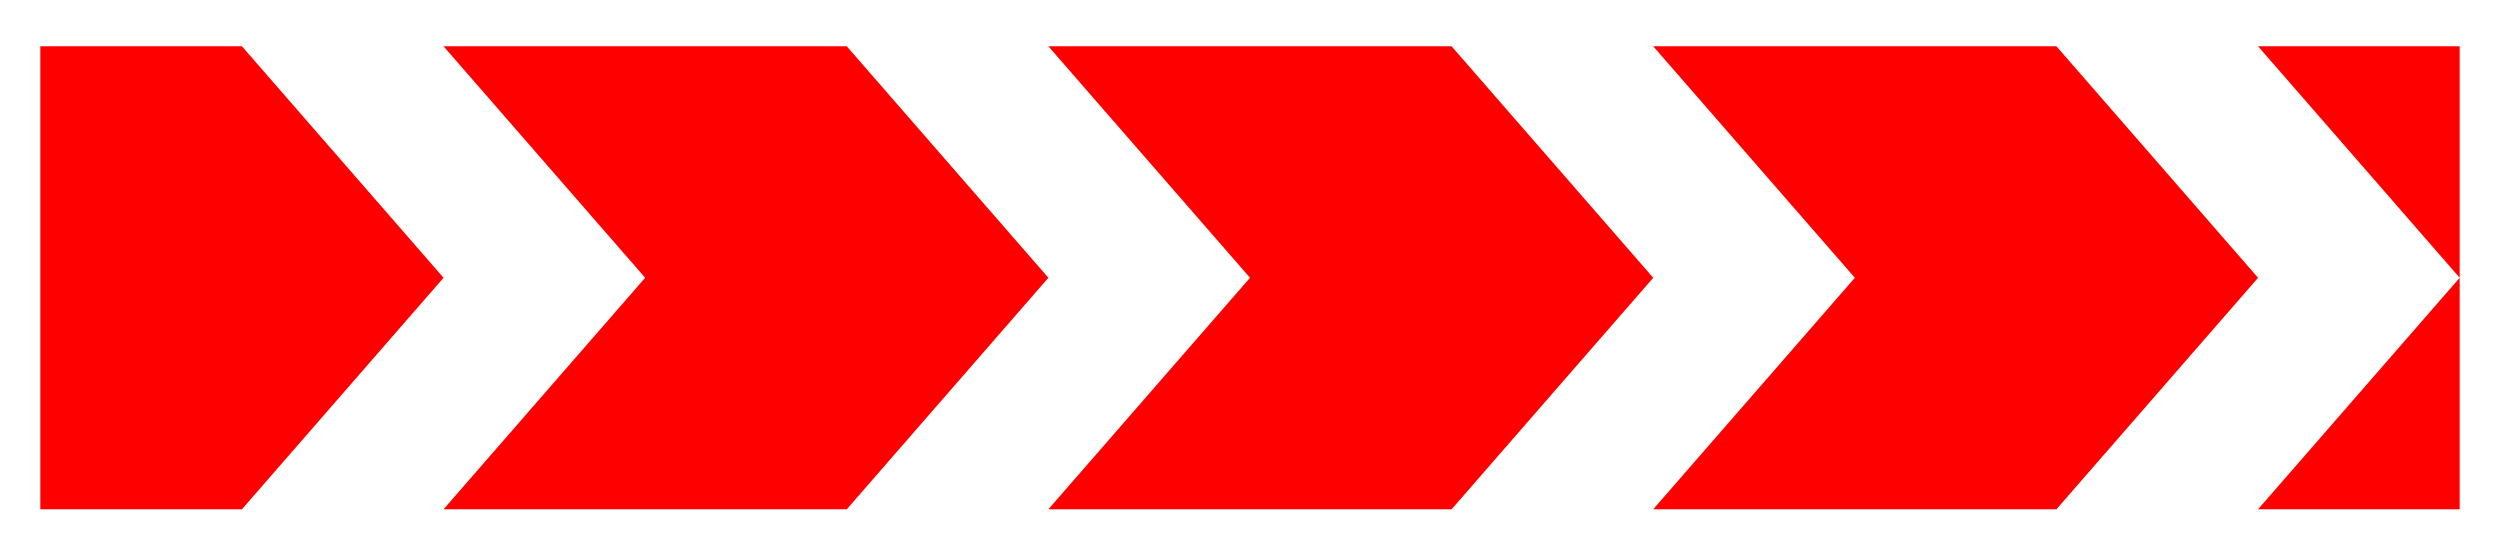 <?xml version="1.0" encoding="UTF-8" standalone="no"?> <!DOCTYPE svg PUBLIC "-//W3C//DTD SVG 1.1//EN" "http://www.w3.org/Graphics/SVG/1.1/DTD/svg11.dtd"> <svg width="100%" height="100%" viewBox="0 0 2250 500" version="1.1" xmlns="http://www.w3.org/2000/svg" xmlns:xlink="http://www.w3.org/1999/xlink" xml:space="preserve" xmlns:serif="http://www.serif.com/" style="fill-rule:evenodd;clip-rule:evenodd;stroke-linejoin:round;stroke-miterlimit:2;">     <g id="Layer-1" serif:id="Layer 1" transform="matrix(1,0,0,1,0,-552.362)">         <rect id="rect19919" x="0" y="552.362" width="2250" height="500" style="fill:white;"/>         <path id="path19899" d="M36.29,594.029L36.29,1010.7L217.742,1010.7L399.194,802.362L217.742,594.029L36.29,594.029Z" style="fill:rgb(255,0,0);fill-rule:nonzero;"/>         <path id="path19903" d="M399.194,594.029L580.645,802.362L399.194,1010.7L762.097,1010.7L943.548,802.362L762.097,594.029L399.194,594.029Z" style="fill:rgb(255,0,0);fill-rule:nonzero;"/>         <path id="path19905" d="M943.548,594.029L1125,802.362L943.548,1010.7L1306.45,1010.7L1487.9,802.362L1306.45,594.029L943.548,594.029Z" style="fill:rgb(255,0,0);fill-rule:nonzero;"/>         <path id="path19907" d="M1487.9,594.029L1669.36,802.362L1487.9,1010.7L1850.81,1010.7L2032.26,802.362L1850.81,594.029L1487.9,594.029Z" style="fill:rgb(255,0,0);fill-rule:nonzero;"/>         <path id="path19909" d="M2032.26,594.029L2213.71,802.362L2032.26,1010.7L2213.71,1010.7L2213.71,594.029L2032.26,594.029Z" style="fill:rgb(255,0,0);fill-rule:nonzero;"/>     </g> </svg> 